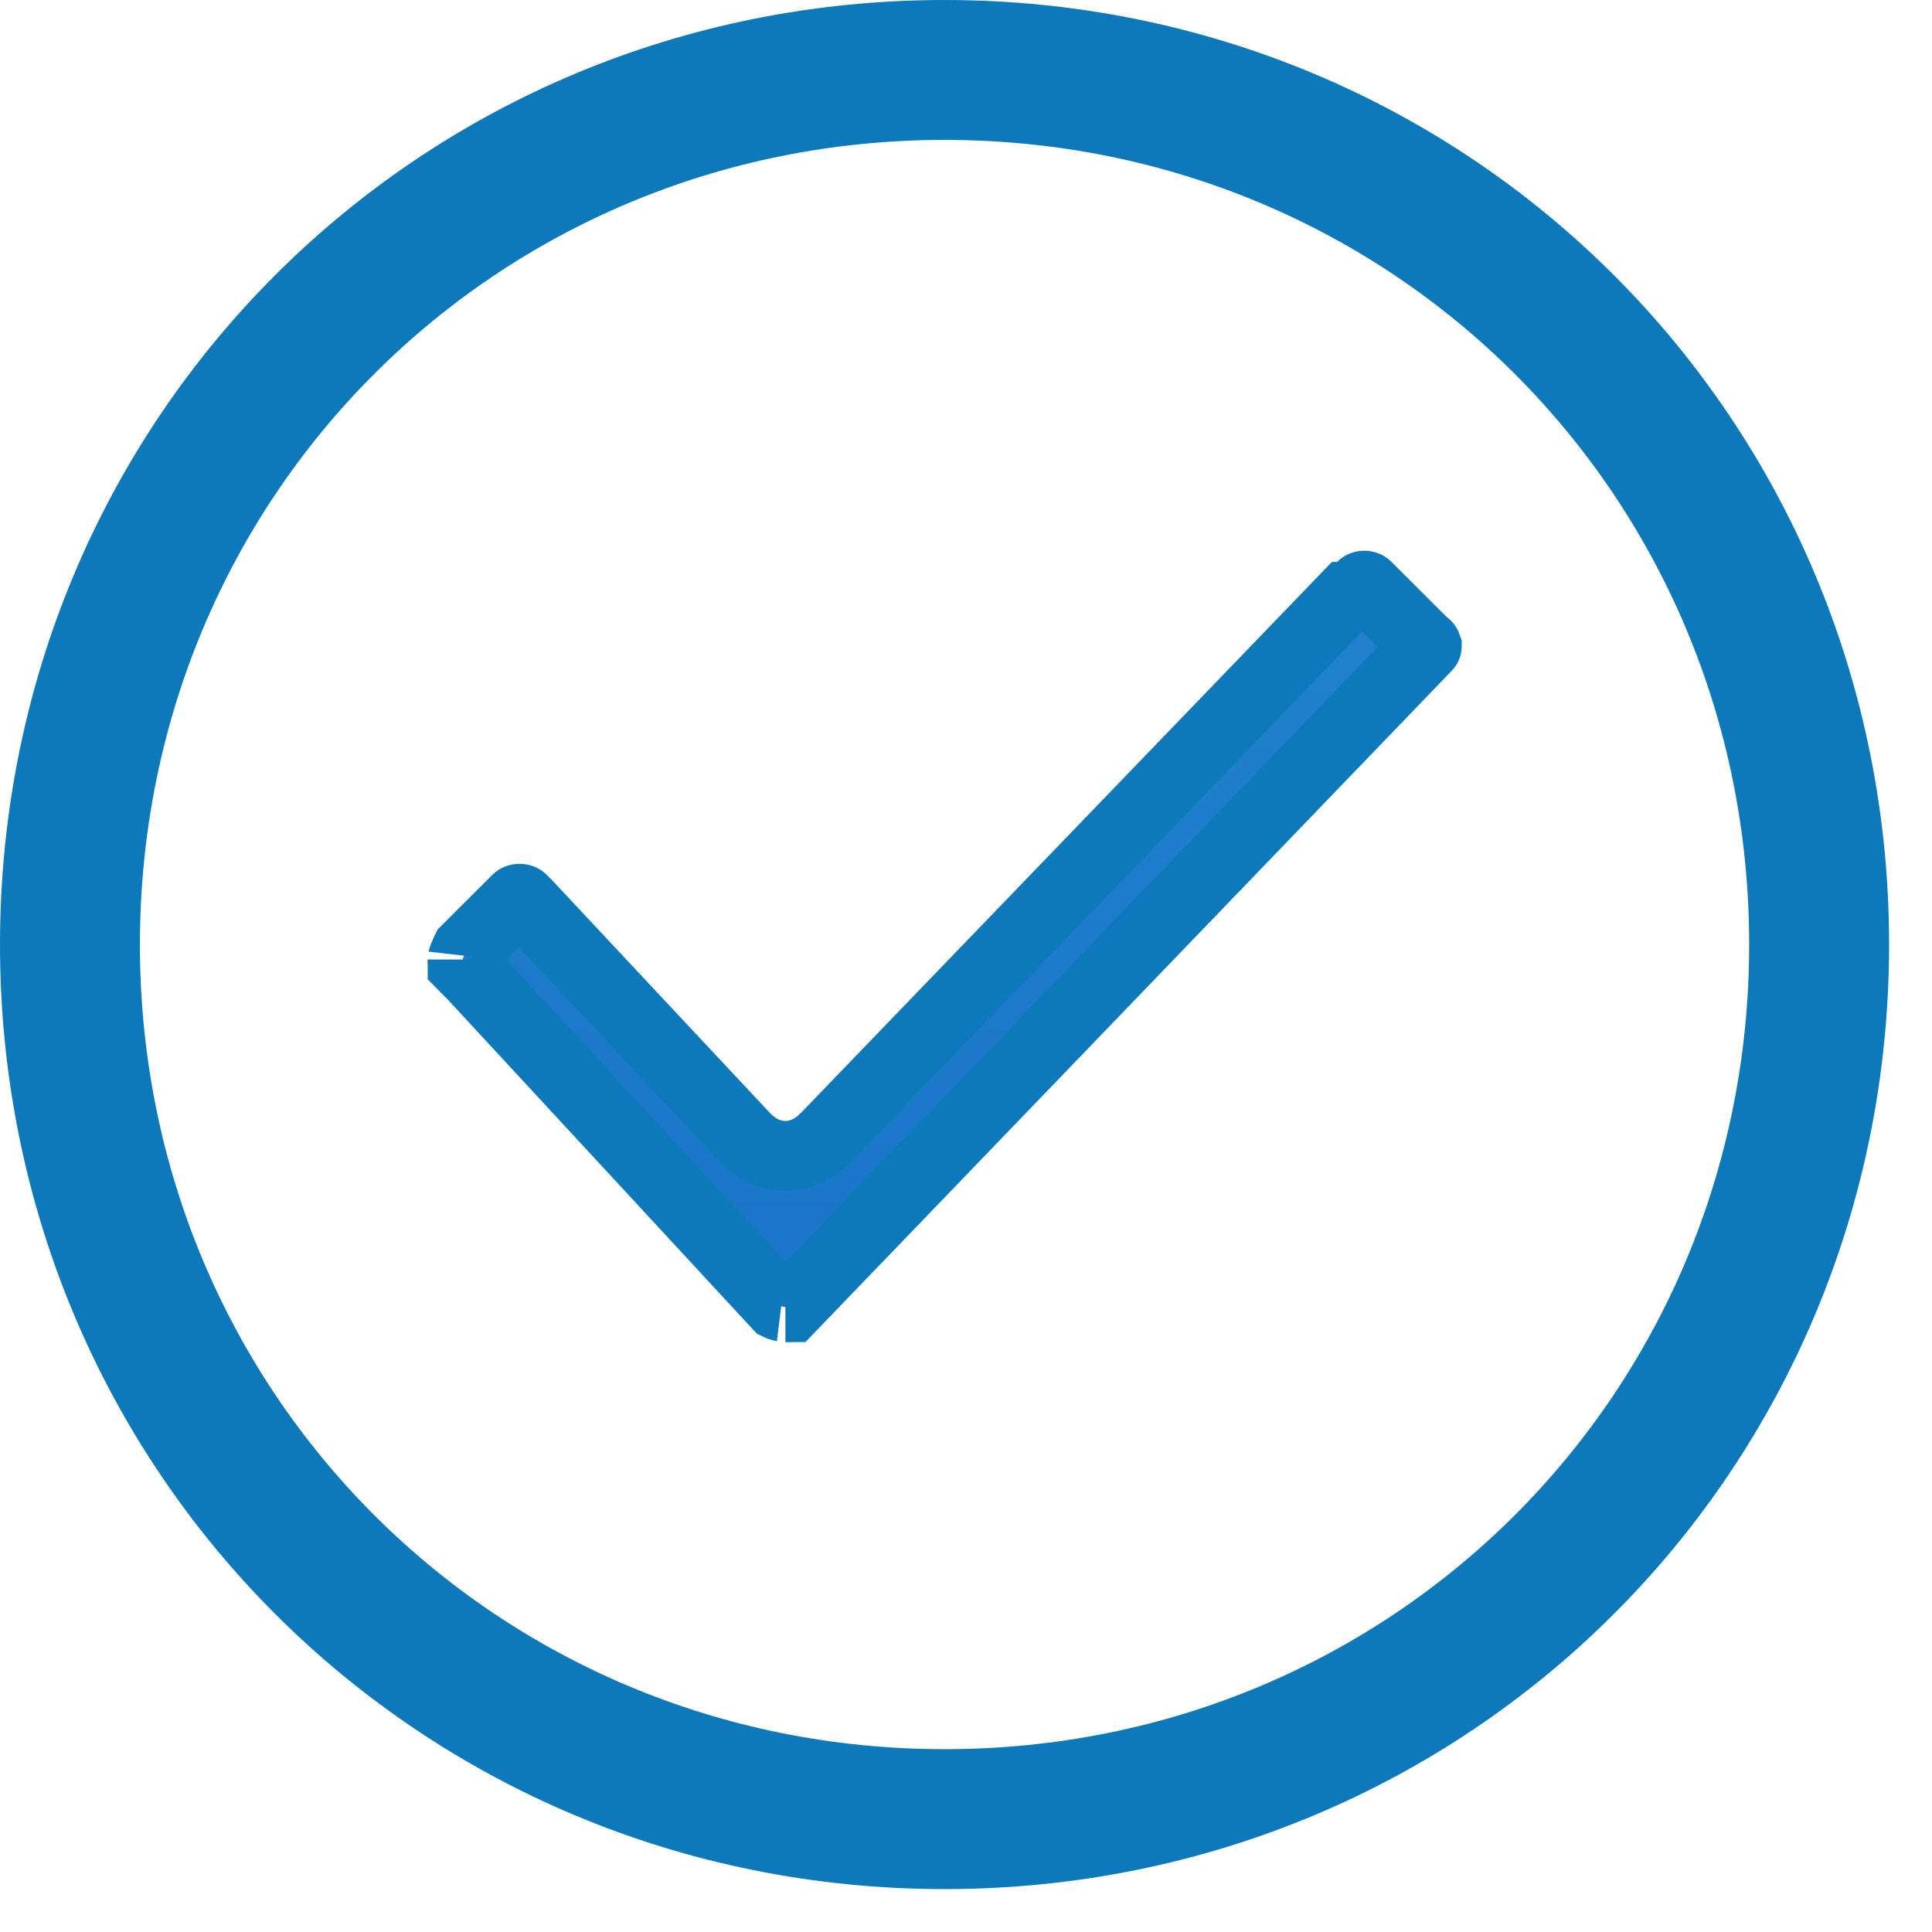 <svg width="19" height="19" viewBox="0 0 19 19" fill="none" xmlns="http://www.w3.org/2000/svg">
<path d="M9.289 0.688C4.499 0.688 0.688 4.5 0.688 9.289C0.688 14.078 4.499 17.89 9.289 17.89C14.078 17.89 17.89 14.078 17.89 9.289C17.89 4.5 14.078 0.688 9.289 0.688Z" stroke="#0E79BA" stroke-width="1.376"/>
<path d="M13.442 5.77L13.98 6.307L13.997 6.324L14.017 6.339C14.026 6.346 14.03 6.351 14.031 6.354C14.031 6.355 14.031 6.356 14.029 6.358L14.024 6.363L7.775 12.854C7.774 12.854 7.772 12.855 7.771 12.855C7.757 12.855 7.742 12.855 7.724 12.855C7.726 12.855 7.72 12.854 7.707 12.852C7.695 12.85 7.681 12.846 7.668 12.842C7.662 12.84 7.657 12.838 7.653 12.836L4.653 9.593L4.55 9.489V9.488C4.549 9.476 4.549 9.462 4.549 9.436C4.549 9.443 4.547 9.438 4.558 9.41C4.565 9.391 4.575 9.37 4.588 9.343L5.084 8.848C5.089 8.843 5.097 8.839 5.109 8.839C5.122 8.839 5.13 8.843 5.135 8.848L5.176 8.889L7.326 11.186L7.334 11.194C7.42 11.28 7.551 11.368 7.724 11.368C7.896 11.368 8.027 11.28 8.113 11.194L8.118 11.19L13.245 5.87H13.291L13.392 5.77C13.396 5.765 13.404 5.76 13.417 5.76C13.43 5.76 13.438 5.765 13.442 5.77Z" fill="url(#paint0_linear_8331_990)" stroke="#0E79BA" stroke-width="0.688"/>
<defs>
<linearGradient id="paint0_linear_8331_990" x1="9.291" y1="5.416" x2="9.291" y2="13.199" gradientUnits="userSpaceOnUse">
<stop stop-color="#2082CE"/>
<stop offset="1" stop-color="#1A74C8"/>
</linearGradient>
</defs>
</svg>
